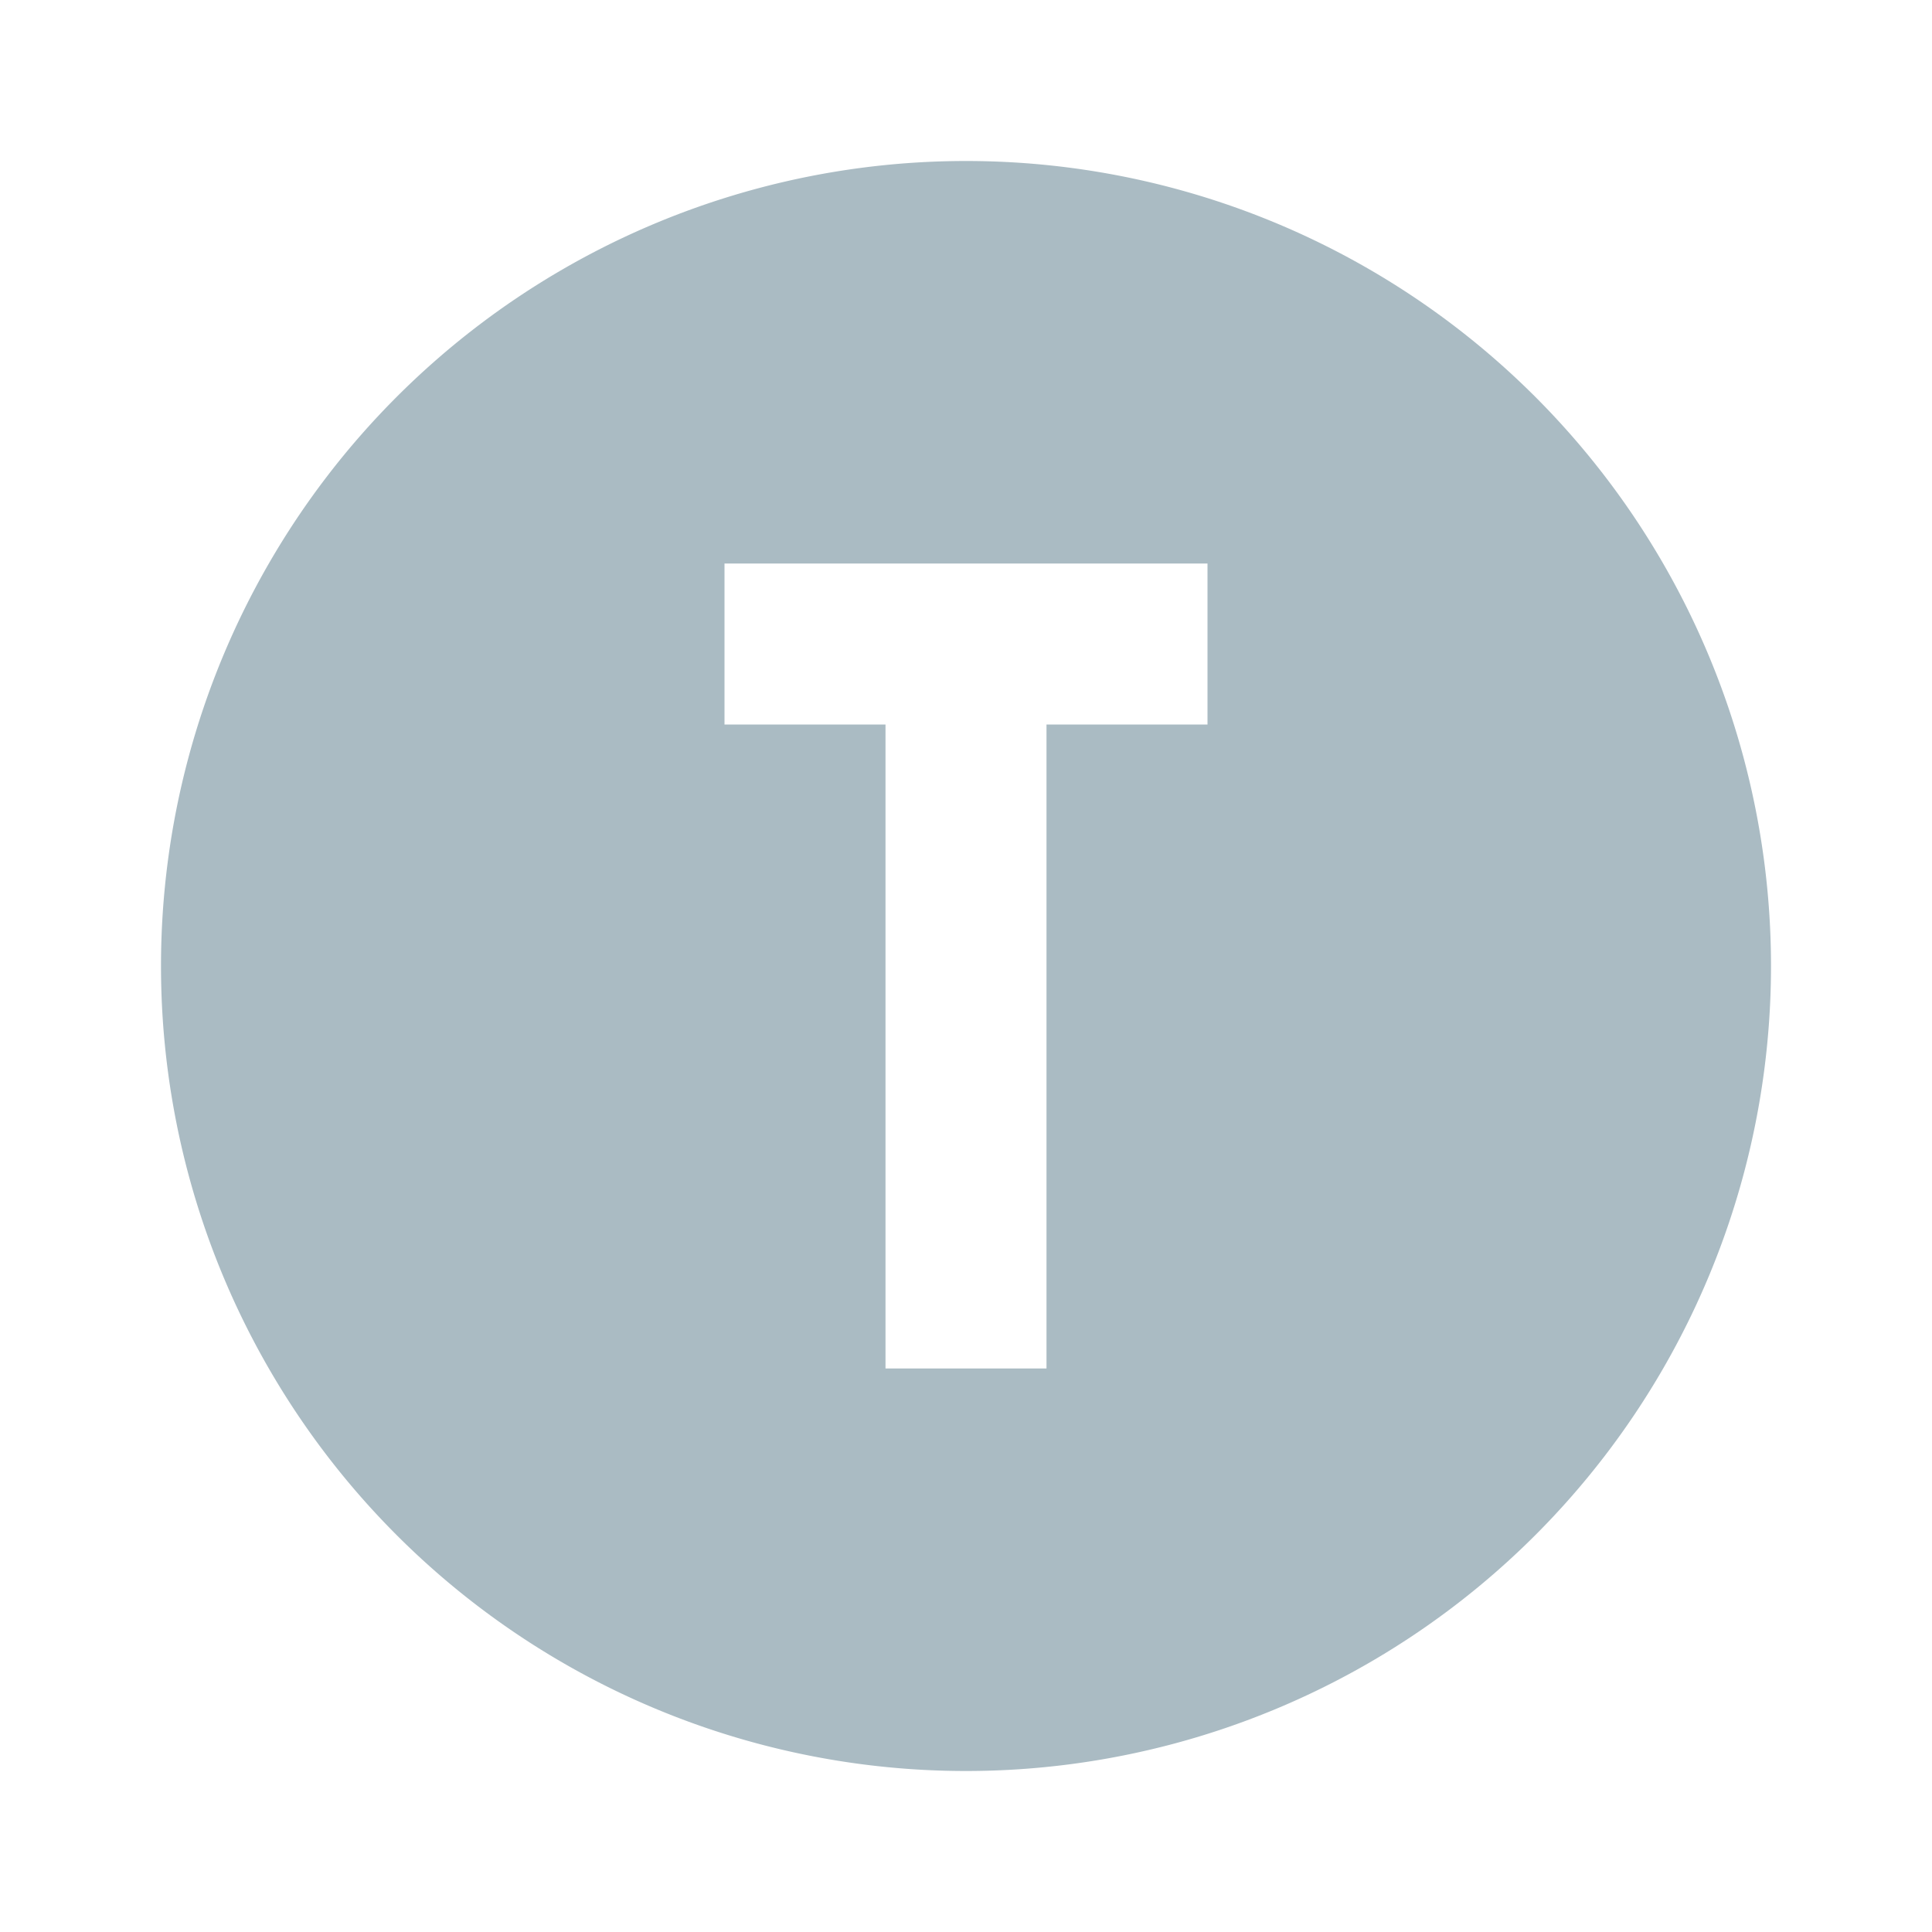 <svg xmlns="http://www.w3.org/2000/svg" viewBox="0 0 24 24"><path d="M9,7V9H11V17H13V9H15V7H9M12,2A10,10 0 0,1 22,12A10,10 0 0,1 12,22A10,10 0 0,1 2,12A10,10 0 0,1 12,2Z" style="fill:#AABBC3;"></path></svg>
